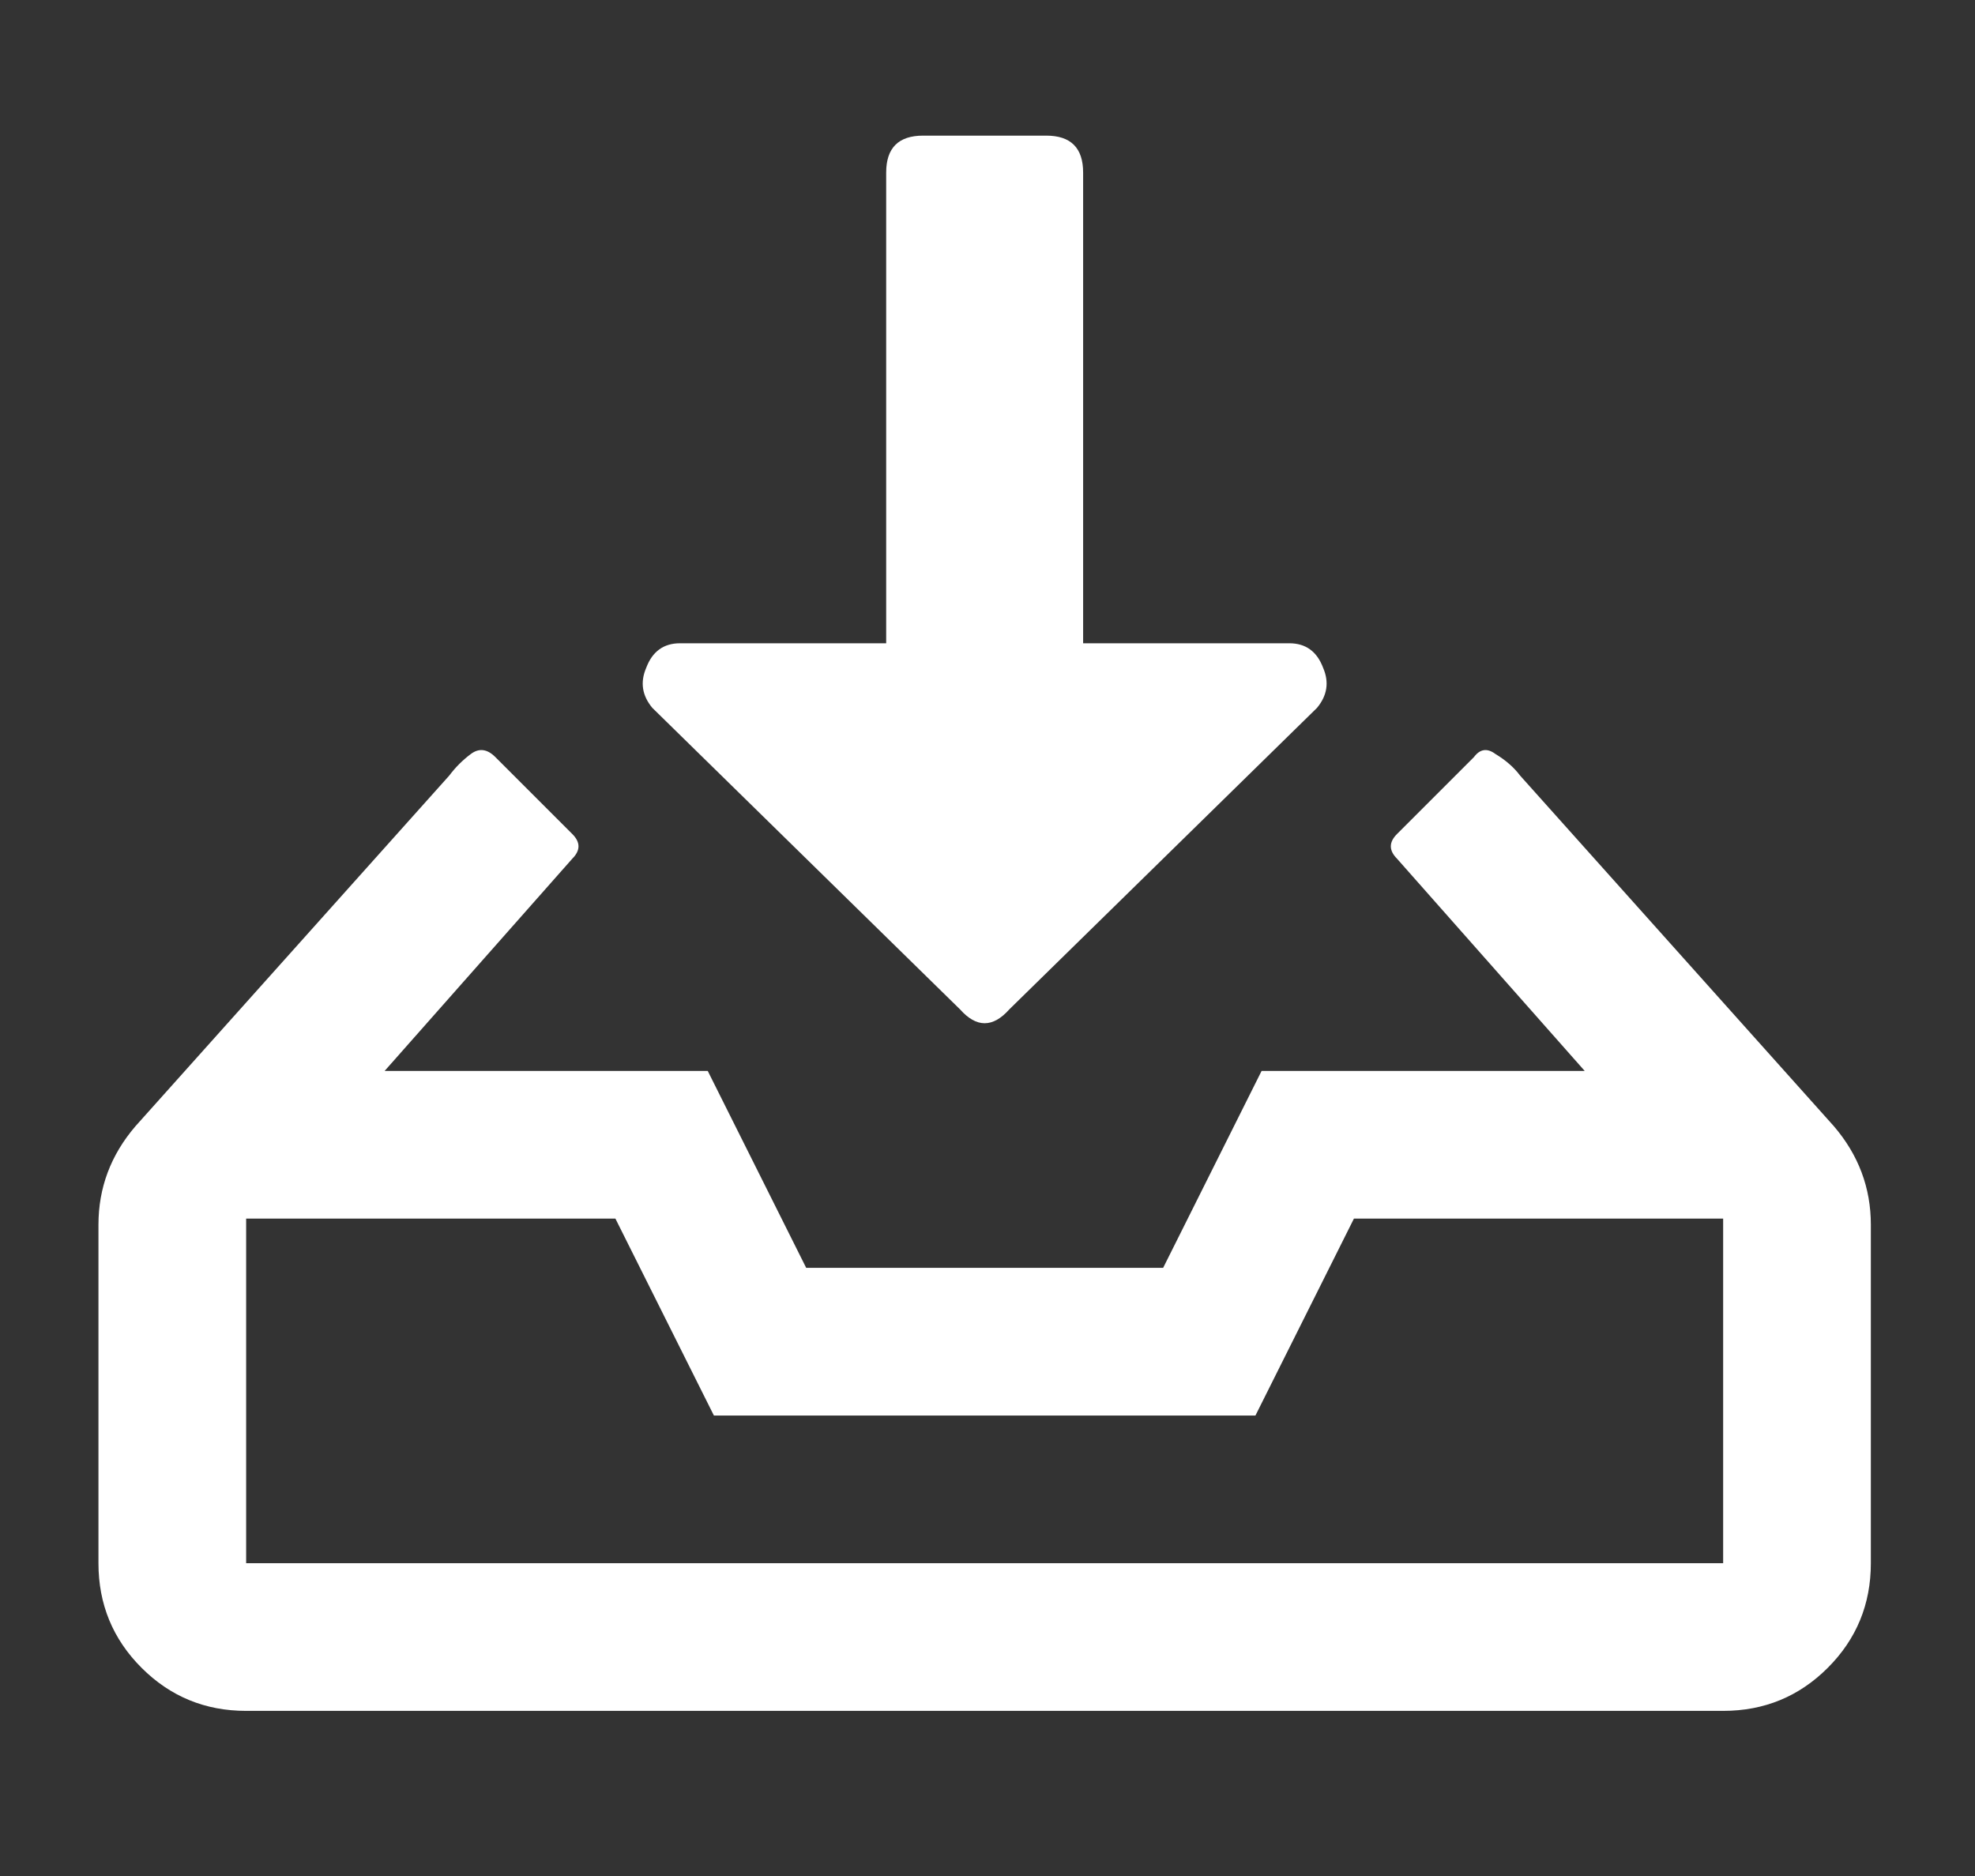 <?xml version="1.0" encoding="UTF-8"?> <svg xmlns="http://www.w3.org/2000/svg" width="60" height="57" viewBox="0 0 60 57" fill="none"><rect x="0" y="0" width="60" height="57" fill="#333333" stroke="none"/><path d="M40.01 21.508L30.662 30.669C30.163 31.23 29.665 31.23 29.166 30.669L19.818 21.508C19.506 21.134 19.444 20.729 19.631 20.293C19.818 19.794 20.161 19.545 20.659 19.545H26.922L26.922 5.242C26.922 4.494 27.296 4.121 28.044 4.121L31.784 4.121C32.531 4.121 32.905 4.494 32.905 5.242V19.545L39.169 19.545C39.667 19.545 40.01 19.794 40.197 20.293C40.384 20.729 40.321 21.134 40.01 21.508ZM52.349 37.026H41.132L38.14 43.009L21.688 43.009L18.696 37.026H7.478L7.478 47.496L52.349 47.496V37.026ZM56.836 37.213V47.496C56.836 48.742 56.4 49.802 55.528 50.674C54.655 51.547 53.596 51.983 52.349 51.983L7.478 51.983C6.232 51.983 5.173 51.547 4.3 50.674C3.428 49.802 2.991 48.742 2.991 47.496L2.991 37.213C2.991 36.091 3.365 35.094 4.113 34.221L13.648 23.565C13.835 23.315 14.053 23.097 14.303 22.91C14.552 22.723 14.801 22.754 15.05 23.004L17.387 25.341C17.637 25.59 17.637 25.839 17.387 26.089L11.685 32.539H21.501L24.492 38.522H35.336L38.327 32.539H48.143L42.44 26.089C42.191 25.839 42.191 25.59 42.44 25.341L44.777 23.004C44.964 22.754 45.182 22.723 45.432 22.91C45.743 23.097 45.993 23.315 46.18 23.565L55.715 34.221C56.462 35.094 56.836 36.091 56.836 37.213Z" fill="white"></path></svg> 
